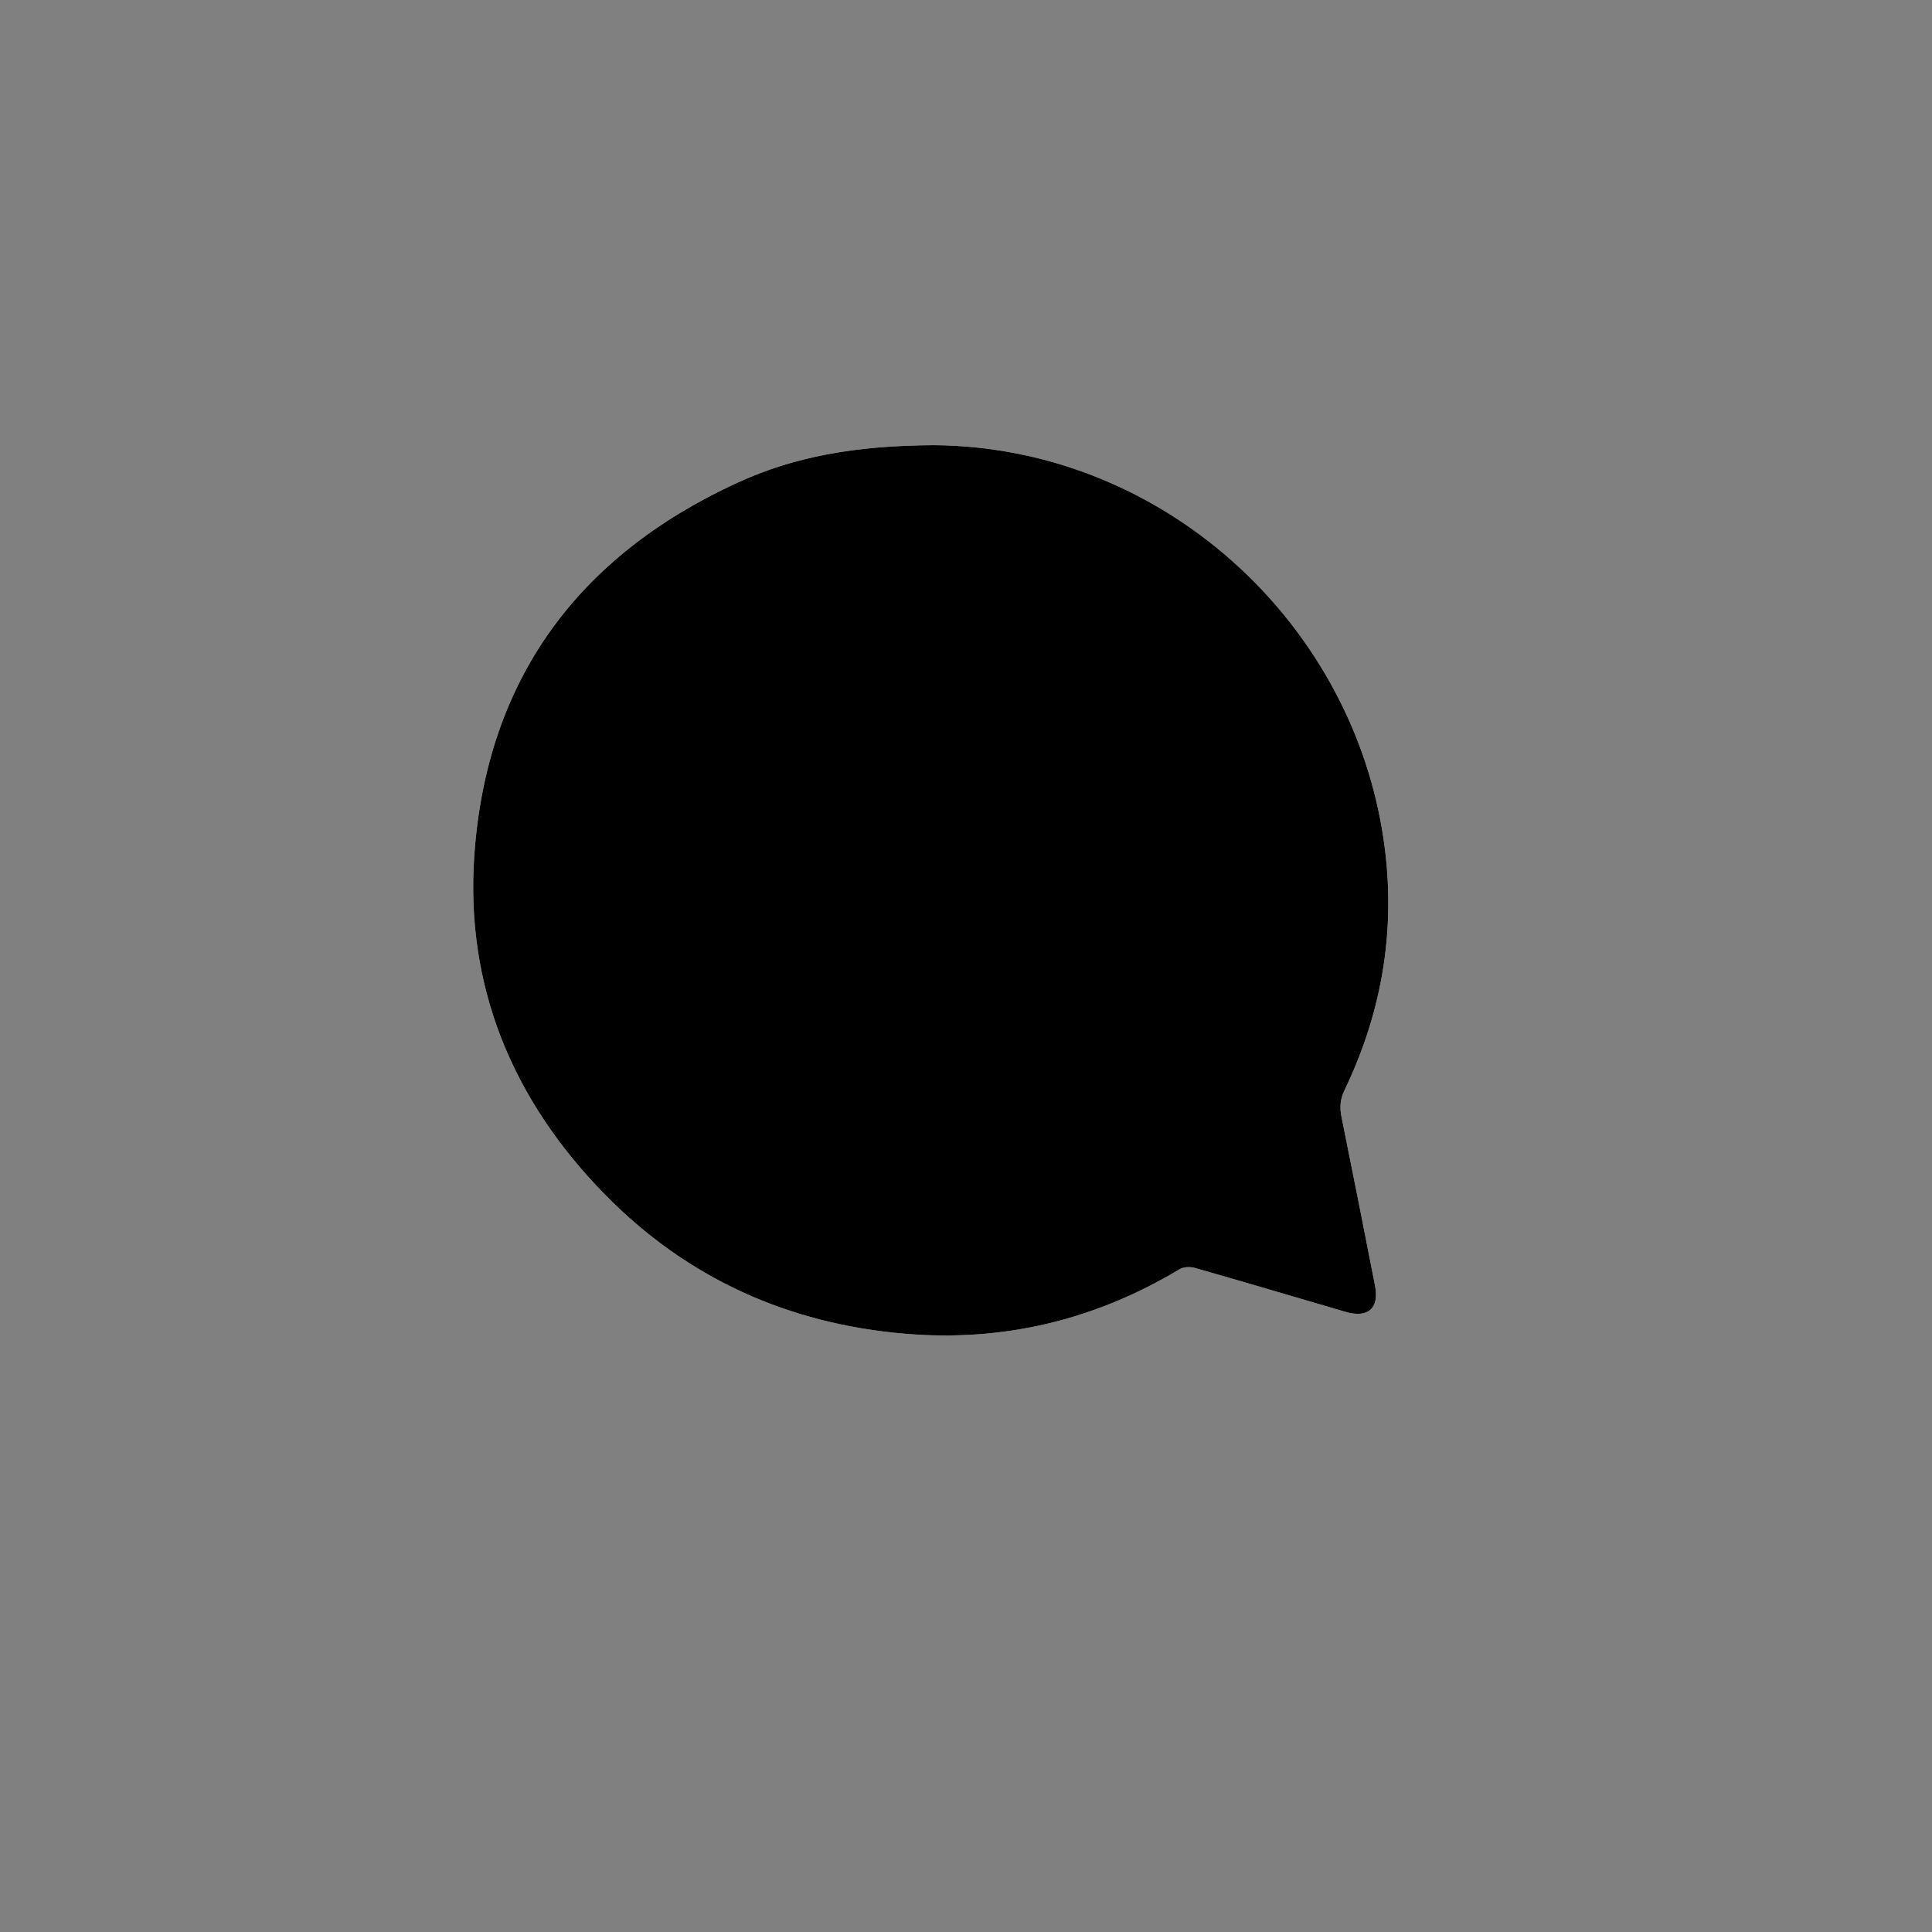 <?xml version="1.0" encoding="utf-8"?>
<!-- Generator: Adobe Illustrator 26.0.1, SVG Export Plug-In . SVG Version: 6.00 Build 0)  -->
<svg version="1.1" id="レイヤー_1" xmlns="http://www.w3.org/2000/svg" xmlns:xlink="http://www.w3.org/1999/xlink" x="0px"
	 y="0px" viewBox="0 0 800 800" style="enable-background:new 0 0 800 800;" xml:space="preserve">
<rect x="0" y="0" width="800" height="800" fill="#808080" stroke="none"/>
<style type="text/css">
	.st0{fill:#FFFFFF;}
</style>
<g>
	<path class="st0" d="M386.64,184.33c-32.65,0.17-57.83,4.76-81.44,15.6c-65.91,30.26-103.66,81.47-108.79,154.01
		c-3.87,54.59,15.9,101.75,54.09,140.69c33.99,34.66,75.8,53.51,124.14,57.63c40.79,3.48,78.69-5.65,113.79-26.71
		c1.67-1,4.45-1.08,6.41-0.52c20.8,5.93,41.54,12.09,62.3,18.17c9.28,2.72,14.07-1.43,12.24-10.8c-4.56-23.36-9.17-46.7-13.91-70.03
		c-0.79-3.91-0.51-7.25,1.28-10.97c17.12-35.66,22.24-73.01,14.8-111.9C554.96,252.83,478.13,185,386.64,184.33z"/>
	<path d="M386.64,184.33c91.5,0.67,168.33,68.49,184.91,155.18c7.44,38.9,2.31,76.25-14.8,111.9c-1.79,3.72-2.07,7.06-1.28,10.97
		c4.73,23.32,9.35,46.67,13.91,70.03c1.83,9.37-2.96,13.52-12.24,10.8c-20.76-6.08-41.5-12.24-62.3-18.17
		c-1.96-0.56-4.74-0.48-6.41,0.52c-35.1,21.06-72.99,30.18-113.79,26.71c-48.35-4.12-90.15-22.97-124.14-57.63
		c-38.19-38.94-57.96-86.11-54.09-140.69c5.14-72.54,42.89-123.74,108.79-154.01C328.81,189.09,353.99,184.51,386.64,184.33z"/>
</g>
</svg>
